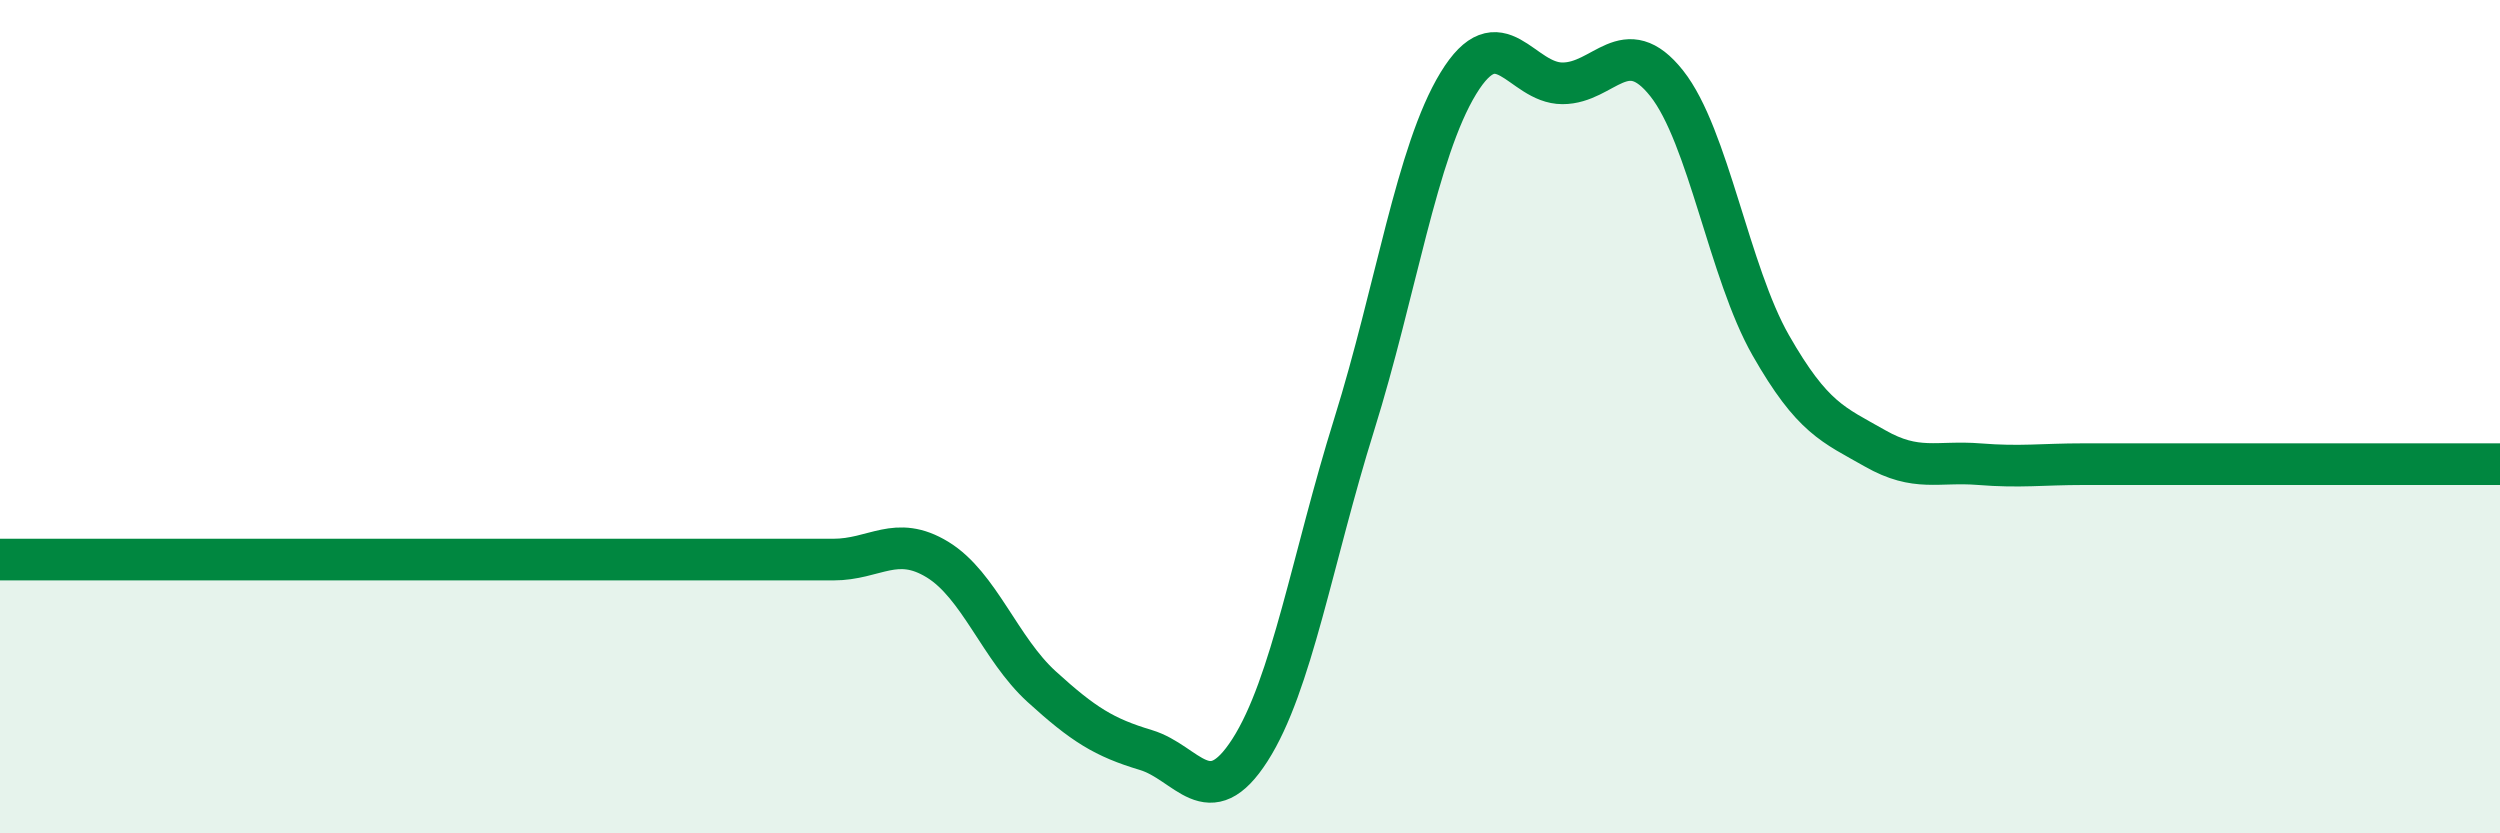 
    <svg width="60" height="20" viewBox="0 0 60 20" xmlns="http://www.w3.org/2000/svg">
      <path
        d="M 0,13.43 C 0.5,13.43 1.5,13.43 2.5,13.43 C 3.5,13.43 4,13.43 5,13.43 C 6,13.43 6.5,13.43 7.5,13.43 C 8.5,13.43 9,13.43 10,13.43 C 11,13.43 11.5,13.43 12.5,13.43 C 13.5,13.43 14,13.43 15,13.43 C 16,13.43 16.5,13.43 17.5,13.43 C 18.5,13.43 19,13.43 20,13.43 C 21,13.43 21.5,12.82 22.5,13.43 C 23.5,14.04 24,15.57 25,16.48 C 26,17.39 26.5,17.7 27.5,18 C 28.5,18.3 29,19.56 30,18 C 31,16.44 31.5,13.39 32.5,10.19 C 33.5,6.99 34,3.64 35,2 C 36,0.36 36.5,2 37.5,2 C 38.5,2 39,0.74 40,2 C 41,3.26 41.5,6.54 42.5,8.29 C 43.5,10.04 44,10.19 45,10.76 C 46,11.33 46.5,11.06 47.5,11.14 C 48.5,11.22 49,11.14 50,11.14 C 51,11.14 51.5,11.14 52.5,11.14 C 53.5,11.14 53.5,11.14 55,11.14 C 56.5,11.14 59,11.14 60,11.14L60 20L0 20Z"
        fill="#008740"
        opacity="0.1"
        stroke-linecap="round"
        stroke-linejoin="round"
      />
      <path
        d="M 0,13.43 C 0.5,13.43 1.5,13.43 2.5,13.43 C 3.5,13.43 4,13.43 5,13.43 C 6,13.43 6.5,13.43 7.5,13.43 C 8.5,13.43 9,13.43 10,13.43 C 11,13.43 11.5,13.43 12.5,13.43 C 13.5,13.43 14,13.43 15,13.43 C 16,13.43 16.5,13.43 17.5,13.43 C 18.5,13.43 19,13.43 20,13.43 C 21,13.43 21.5,12.82 22.5,13.43 C 23.5,14.04 24,15.57 25,16.48 C 26,17.39 26.5,17.7 27.5,18 C 28.5,18.3 29,19.56 30,18 C 31,16.44 31.5,13.39 32.5,10.19 C 33.5,6.99 34,3.64 35,2 C 36,0.36 36.5,2 37.5,2 C 38.5,2 39,0.74 40,2 C 41,3.26 41.5,6.54 42.5,8.29 C 43.5,10.04 44,10.19 45,10.76 C 46,11.33 46.5,11.06 47.5,11.14 C 48.5,11.22 49,11.14 50,11.14 C 51,11.14 51.5,11.14 52.5,11.14 C 53.5,11.14 53.5,11.14 55,11.14 C 56.5,11.14 59,11.14 60,11.14"
        stroke="#008740"
        stroke-width="1"
        fill="none"
        stroke-linecap="round"
        stroke-linejoin="round"
      />
    </svg>
  